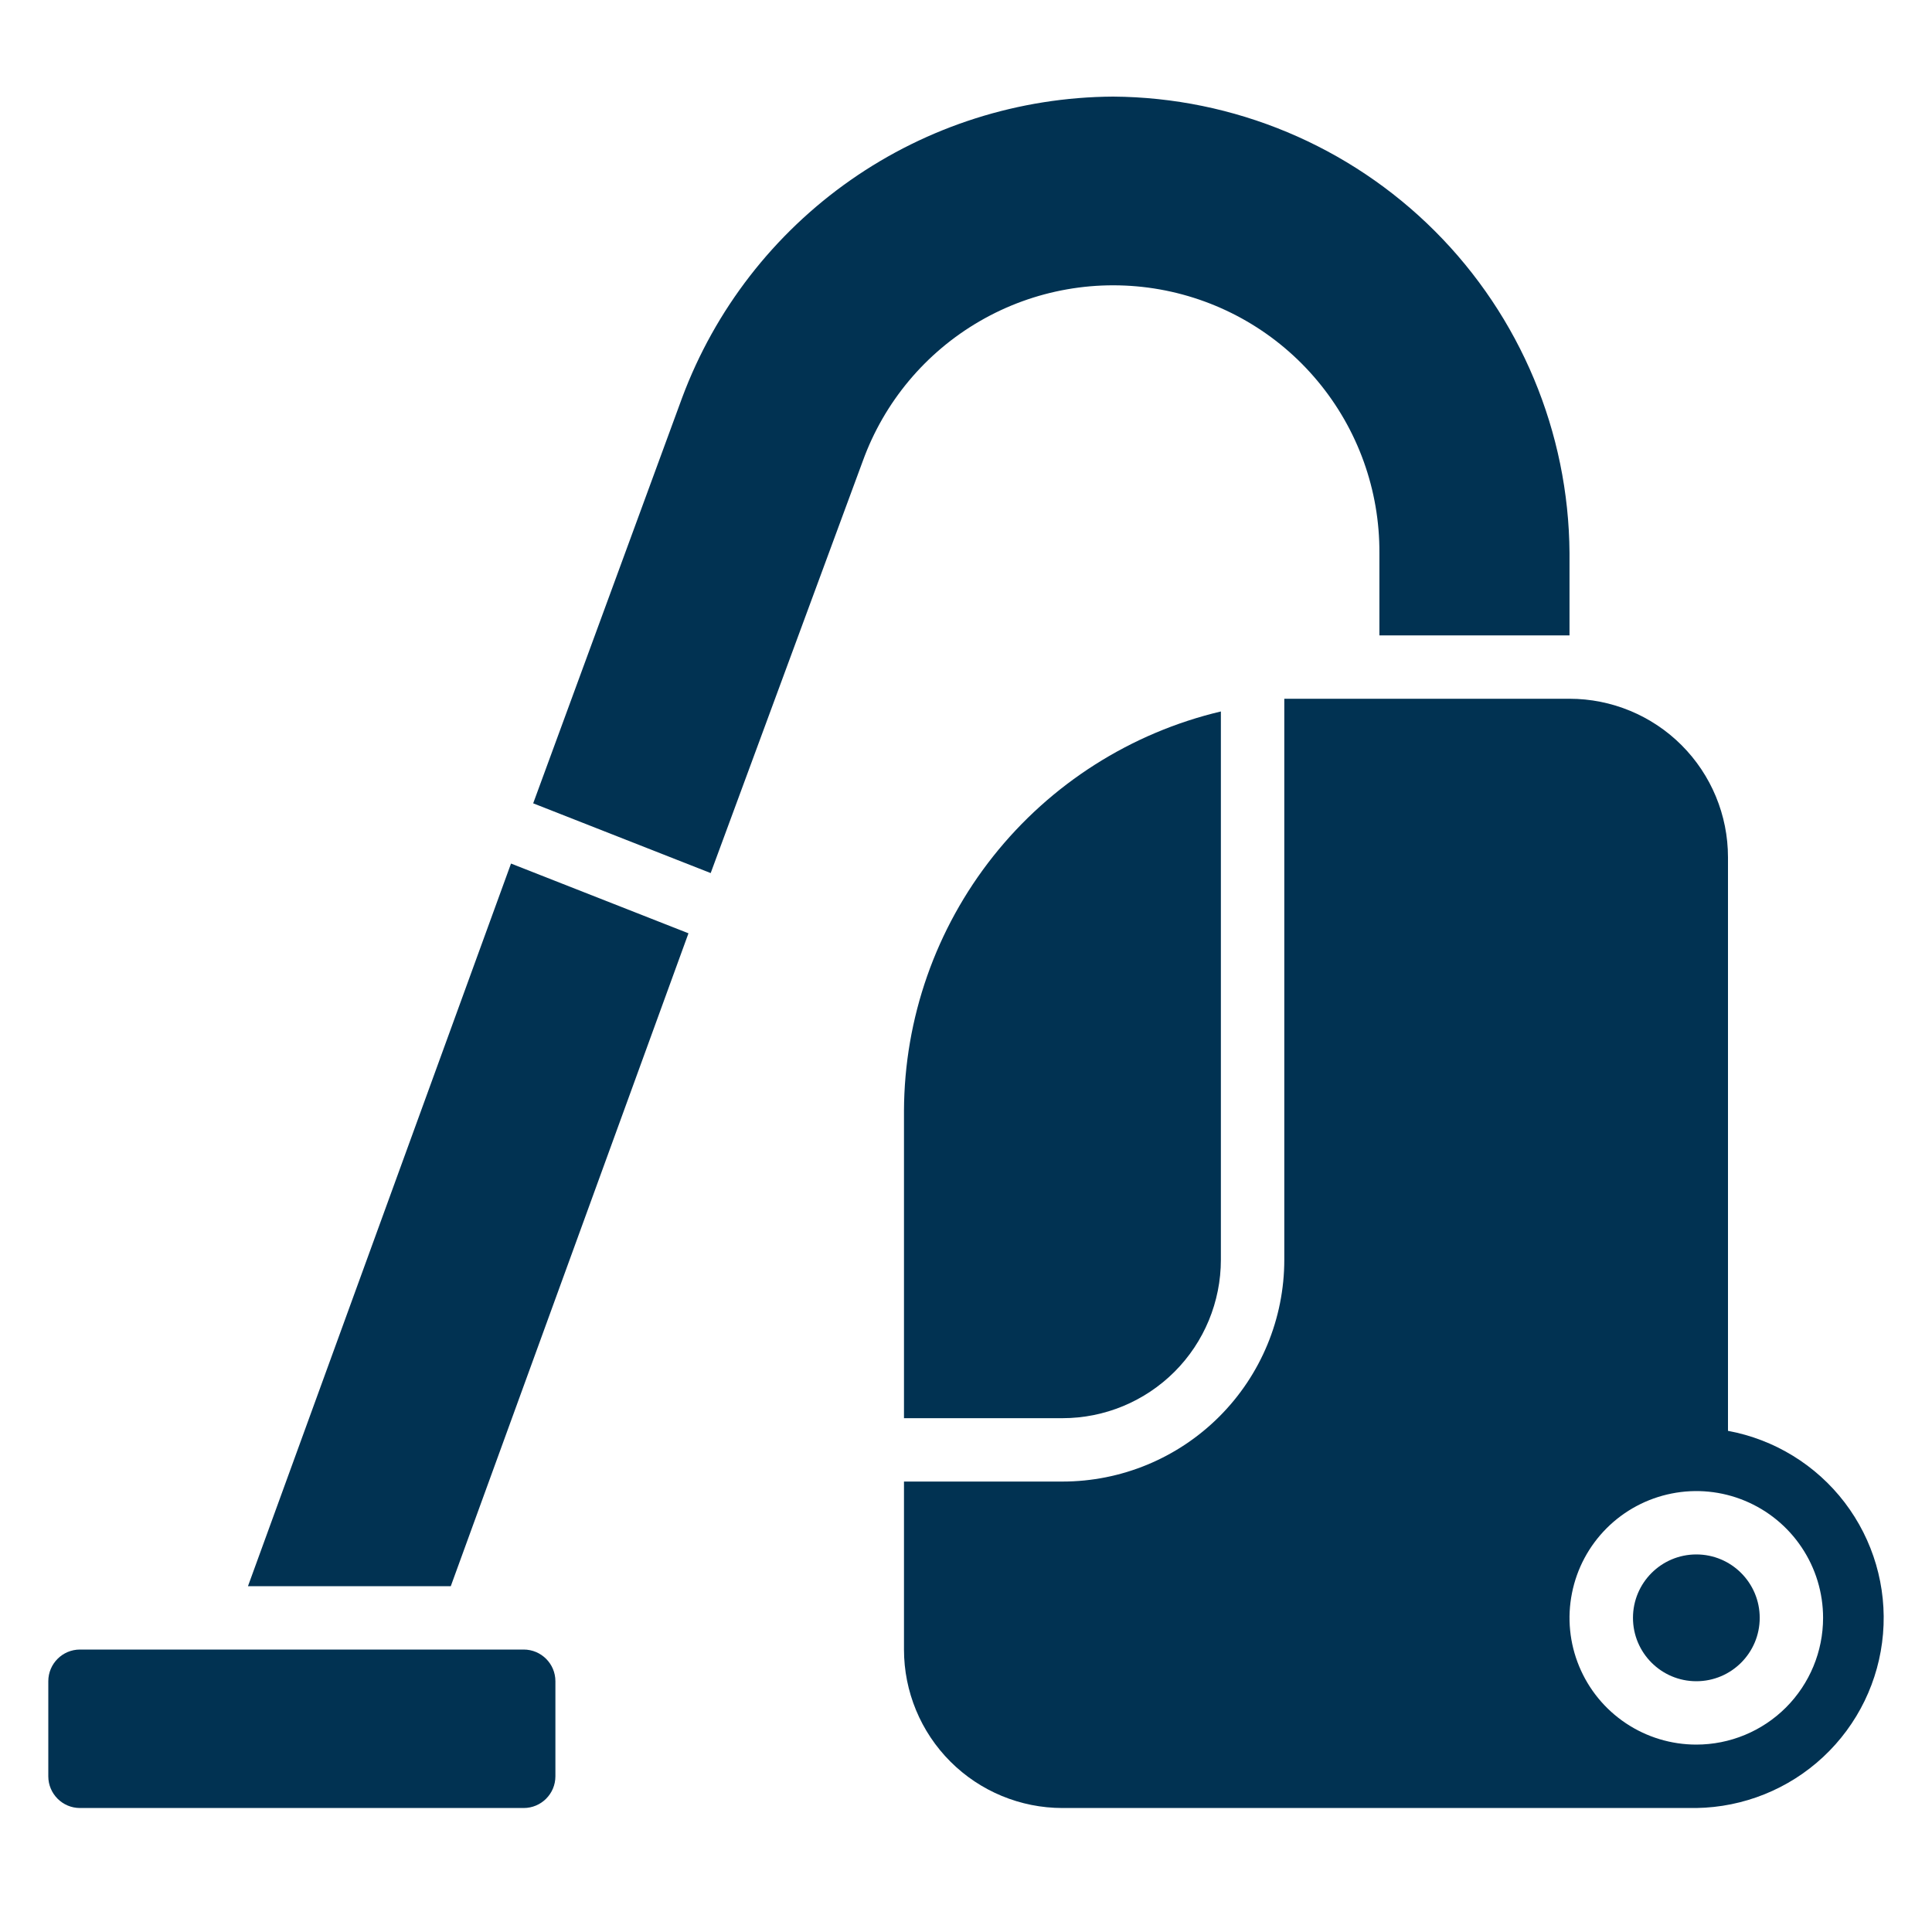 <svg width="40" height="40" viewBox="0 0 40 40" fill="none" xmlns="http://www.w3.org/2000/svg">
<path d="M35.121 34.808C35.846 34.808 36.433 34.22 36.433 33.496C36.433 32.771 35.846 32.183 35.121 32.183C34.396 32.183 33.809 32.771 33.809 33.496C33.809 34.22 34.396 34.808 35.121 34.808Z" fill="#013252"/>
<path d="M10.842 34.152H1.656C1.294 34.152 1 34.446 1 34.808V36.776C1 37.139 1.294 37.433 1.656 37.433H10.842C11.205 37.433 11.499 37.139 11.499 36.776V34.808C11.499 34.446 11.205 34.152 10.842 34.152Z" fill="#013252"/>
<path d="M10.58 17.879L5.134 32.84H9.333L14.254 19.323L10.58 17.879Z" fill="#013252"/>
<path d="M23.047 2C21.102 2.011 19.207 2.613 17.614 3.726C16.02 4.84 14.802 6.412 14.123 8.234L11.039 16.632L14.714 18.076L17.863 9.546C18.305 8.324 19.164 7.297 20.289 6.647C21.414 5.996 22.733 5.765 24.012 5.992C25.292 6.22 26.45 6.892 27.281 7.891C28.113 8.889 28.566 10.149 28.559 11.449V13.155H32.495V11.449C32.478 8.948 31.477 6.555 29.709 4.786C27.941 3.018 25.547 2.017 23.047 2Z" fill="#013252"/>
<path d="M21.997 29.362C22.867 29.362 23.701 29.016 24.317 28.401C24.932 27.786 25.277 26.951 25.277 26.081V14.73C23.415 15.171 21.755 16.227 20.564 17.727C19.374 19.226 18.723 21.083 18.716 22.997V29.362H21.997Z" fill="#013252"/>
<path d="M35.776 29.624V17.748C35.776 16.878 35.43 16.043 34.815 15.428C34.2 14.813 33.365 14.467 32.495 14.467H26.59V26.081C26.59 27.299 26.106 28.468 25.244 29.329C24.383 30.19 23.215 30.674 21.997 30.674H18.716V34.152C18.716 35.022 19.061 35.856 19.677 36.472C20.292 37.087 21.127 37.433 21.997 37.433H35.12C36.097 37.418 37.034 37.041 37.748 36.375C38.463 35.708 38.904 34.8 38.986 33.826C39.068 32.852 38.784 31.883 38.191 31.106C37.598 30.33 36.737 29.802 35.776 29.624ZM35.12 36.12C34.601 36.12 34.093 35.966 33.662 35.678C33.23 35.39 32.894 34.98 32.695 34.5C32.496 34.02 32.444 33.493 32.546 32.984C32.647 32.474 32.897 32.007 33.264 31.64C33.631 31.273 34.099 31.023 34.608 30.922C35.117 30.82 35.645 30.872 36.124 31.071C36.604 31.27 37.014 31.606 37.302 32.038C37.591 32.469 37.745 32.977 37.745 33.496C37.745 34.192 37.468 34.859 36.976 35.352C36.483 35.844 35.816 36.12 35.12 36.12Z" fill="#013252"/>
</svg>
